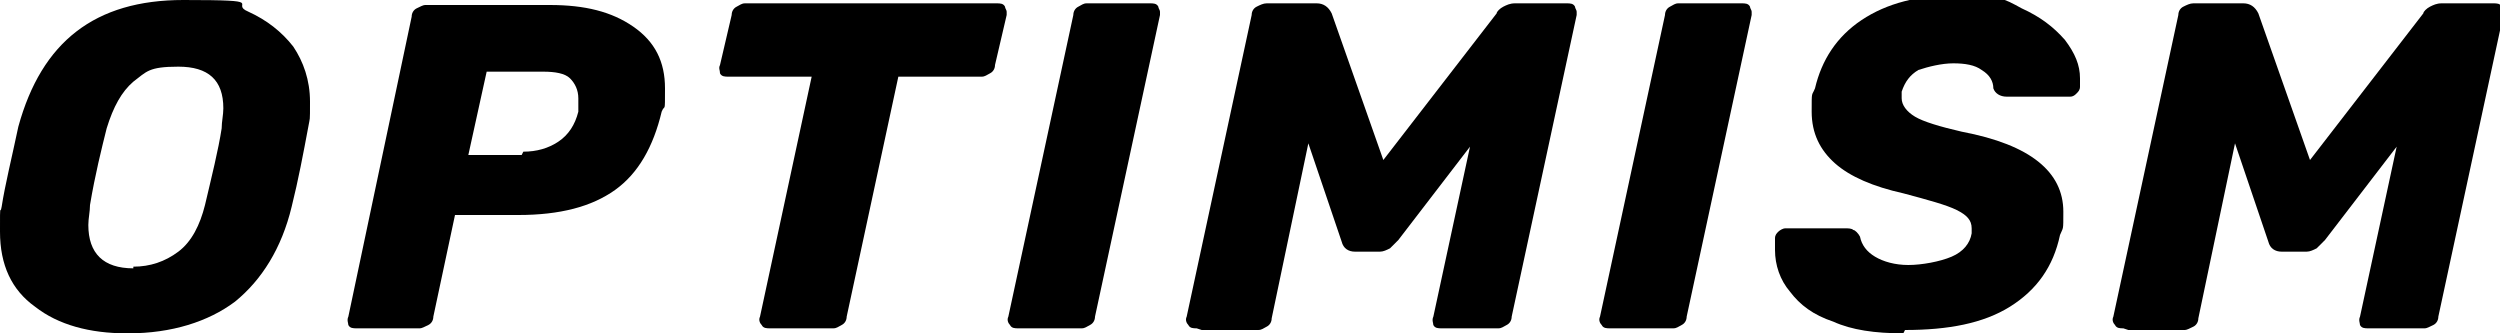 <?xml version="1.0" encoding="UTF-8"?>
<svg id="katman_2" xmlns="http://www.w3.org/2000/svg" xmlns:xlink="http://www.w3.org/1999/xlink" version="1.1" viewBox="0 0 150 20">
  <!-- Generator: Adobe Illustrator 29.7.1, SVG Export Plug-In . SVG Version: 2.1.1 Build 8)  -->
  <defs>
    <style>
      .st0 {
        fill: none;
      }

      .st1 {
        clip-path: url(#clippath);
      }
    </style>
    <clipPath id="clippath">
      <rect class="st0" y="0" width="150" height="20"/>
    </clipPath>
  </defs>
  <g id="katman_1">
    <g class="st1">
      <g>
        <path d="M7.6,20c-2.2,0-4.1-.5-5.5-1.6C.7,17.4,0,15.9,0,13.9s0-.9.1-1.5c.2-1.3.6-2.9,1-4.8C2.5,2.5,5.7,0,11,0s2.7.2,3.9.7c1.1.5,2,1.2,2.7,2.1.6.9,1,2,1,3.3s0,.9-.1,1.5c-.3,1.6-.6,3.2-1,4.8-.6,2.5-1.8,4.4-3.4,5.7-1.6,1.2-3.8,1.9-6.4,1.9h0ZM8,16c1,0,1.9-.3,2.7-.9.8-.6,1.3-1.6,1.6-2.8.4-1.7.8-3.3,1-4.6,0-.4.1-.8.1-1.2,0-1.7-.9-2.5-2.7-2.5s-1.9.3-2.7.9c-.7.6-1.2,1.5-1.6,2.8-.3,1.2-.7,2.8-1,4.6,0,.4-.1.8-.1,1.2,0,1.7.9,2.6,2.7,2.6h0Z"/>
        <path d="M21.4,19.7c-.2,0-.4,0-.5-.2,0-.1-.1-.3,0-.5L24.7,1c0-.2.1-.4.3-.5s.4-.2.5-.2h7.5c2.1,0,3.7.4,5,1.3,1.3.9,1.9,2.1,1.9,3.7s0,.9-.2,1.4c-.5,2.1-1.4,3.7-2.8,4.7-1.4,1-3.3,1.5-5.8,1.5h-3.8l-1.3,6.1c0,.2-.1.4-.3.5s-.4.2-.5.2h-3.8,0ZM31.4,9.1c.8,0,1.5-.2,2.1-.6.6-.4,1-1,1.2-1.8,0-.3,0-.6,0-.8,0-.5-.2-.9-.5-1.2-.3-.3-.9-.4-1.6-.4h-3.4l-1.1,5h3.2Z"/>
        <path d="M46.2,19.7c-.2,0-.4,0-.5-.2-.1-.1-.2-.3-.1-.5l3.1-14.4h-5c-.2,0-.4,0-.5-.2,0-.2-.1-.3,0-.5l.7-3c0-.2.1-.4.3-.5.2-.1.3-.2.5-.2h15.1c.2,0,.4,0,.5.2,0,.1.1.2.1.3s0,.1,0,.2l-.7,3c0,.2-.1.4-.3.5-.2.1-.3.2-.5.2h-5l-3.1,14.4c0,.2-.1.4-.3.5-.2.1-.3.2-.5.2,0,0-3.7,0-3.7,0Z"/>
        <path d="M61.1,19.7c-.2,0-.4,0-.5-.2-.1-.1-.2-.3-.1-.5l3.9-18.1c0-.2.1-.4.3-.5s.3-.2.5-.2h3.8c.2,0,.4,0,.5.2,0,.1.1.2.1.3s0,.1,0,.2l-3.9,18.1c0,.2-.1.4-.3.5s-.3.2-.5.2h-3.8Z"/>
        <path d="M71.8,19.7c-.2,0-.4,0-.5-.2-.1-.1-.2-.3-.1-.5l3.9-18.1c0-.2.1-.4.3-.5s.4-.2.6-.2h3c.4,0,.7.2.9.6l3.1,8.8,6.8-8.8c0-.1.2-.3.4-.4.2-.1.4-.2.7-.2h3.1c.2,0,.4,0,.5.2,0,.1.1.2.1.3s0,.1,0,.2l-3.9,18.1c0,.2-.1.4-.3.5s-.3.2-.5.2h-3.4c-.2,0-.4,0-.5-.2,0-.1-.1-.3,0-.5l2.2-10.2-4.3,5.6c-.2.2-.4.4-.5.5-.2.1-.4.2-.6.2h-1.5c-.4,0-.7-.2-.8-.6l-2-5.9-2.2,10.5c0,.2-.1.4-.3.5s-.3.2-.5.2h-3.4Z"/>
        <path d="M96.6,19.7c-.2,0-.4,0-.5-.2-.1-.1-.2-.3-.1-.5l3.9-18.1c0-.2.1-.4.3-.5s.3-.2.5-.2h3.8c.2,0,.4,0,.5.2,0,.1.1.2.1.3s0,.1,0,.2l-3.9,18.1c0,.2-.1.4-.3.5s-.3.2-.5.2h-3.8Z"/>
        <path d="M114.2,20c-1.7,0-3.1-.2-4.2-.7-1.2-.4-2-1-2.6-1.8-.6-.7-.9-1.6-.9-2.5s0-.4,0-.7c0-.2.1-.3.2-.4.1-.1.3-.2.4-.2h3.6c.2,0,.4,0,.5.1.1,0,.3.2.4.4.1.5.4.9.9,1.2.5.3,1.2.5,2,.5s1.9-.2,2.6-.5c.7-.3,1.1-.8,1.2-1.4,0,0,0-.2,0-.3,0-.5-.3-.8-.9-1.1-.6-.3-1.7-.6-3.2-1-1.8-.4-3.2-1-4.1-1.8-.9-.8-1.4-1.8-1.4-3.1s0-.9.2-1.4c.4-1.7,1.3-3.1,2.8-4.1,1.5-1,3.4-1.5,5.8-1.5s2.7.2,3.8.8c1.1.5,1.9,1.1,2.6,1.9.6.8.9,1.5.9,2.3s0,.4,0,.5c0,.2-.1.3-.2.4-.1.1-.2.2-.4.2h-3.8c-.4,0-.7-.2-.8-.5,0-.4-.2-.8-.7-1.1-.4-.3-1-.4-1.7-.4s-1.5.2-2.1.4c-.5.3-.8.7-1,1.3,0,0,0,.2,0,.4,0,.4.3.8.8,1.1.5.3,1.5.6,2.8.9,2.1.4,3.6,1,4.6,1.8,1,.8,1.5,1.8,1.5,3s0,.9-.2,1.4c-.4,1.9-1.4,3.3-3,4.3-1.6,1-3.7,1.4-6.3,1.4h0Z"/>
        <path d="M127.4,19.7c-.2,0-.4,0-.5-.2-.1-.1-.2-.3-.1-.5l3.9-18.1c0-.2.1-.4.3-.5s.4-.2.6-.2h3c.4,0,.7.2.9.6l3.1,8.8,6.8-8.8c0-.1.2-.3.4-.4.2-.1.4-.2.7-.2h3.1c.2,0,.4,0,.5.2,0,.1.1.2.1.3s0,.1,0,.2l-3.9,18.1c0,.2-.1.4-.3.5s-.4.2-.5.2h-3.4c-.2,0-.4,0-.5-.2,0-.1-.1-.3,0-.5l2.2-10.2-4.3,5.6c-.2.2-.4.4-.5.5-.2.1-.4.2-.6.2h-1.5c-.4,0-.7-.2-.8-.6l-2-5.9-2.2,10.5c0,.2-.1.4-.3.5s-.4.2-.5.2h-3.4Z"/>
      </g>
    </g>
  </g>
</svg>